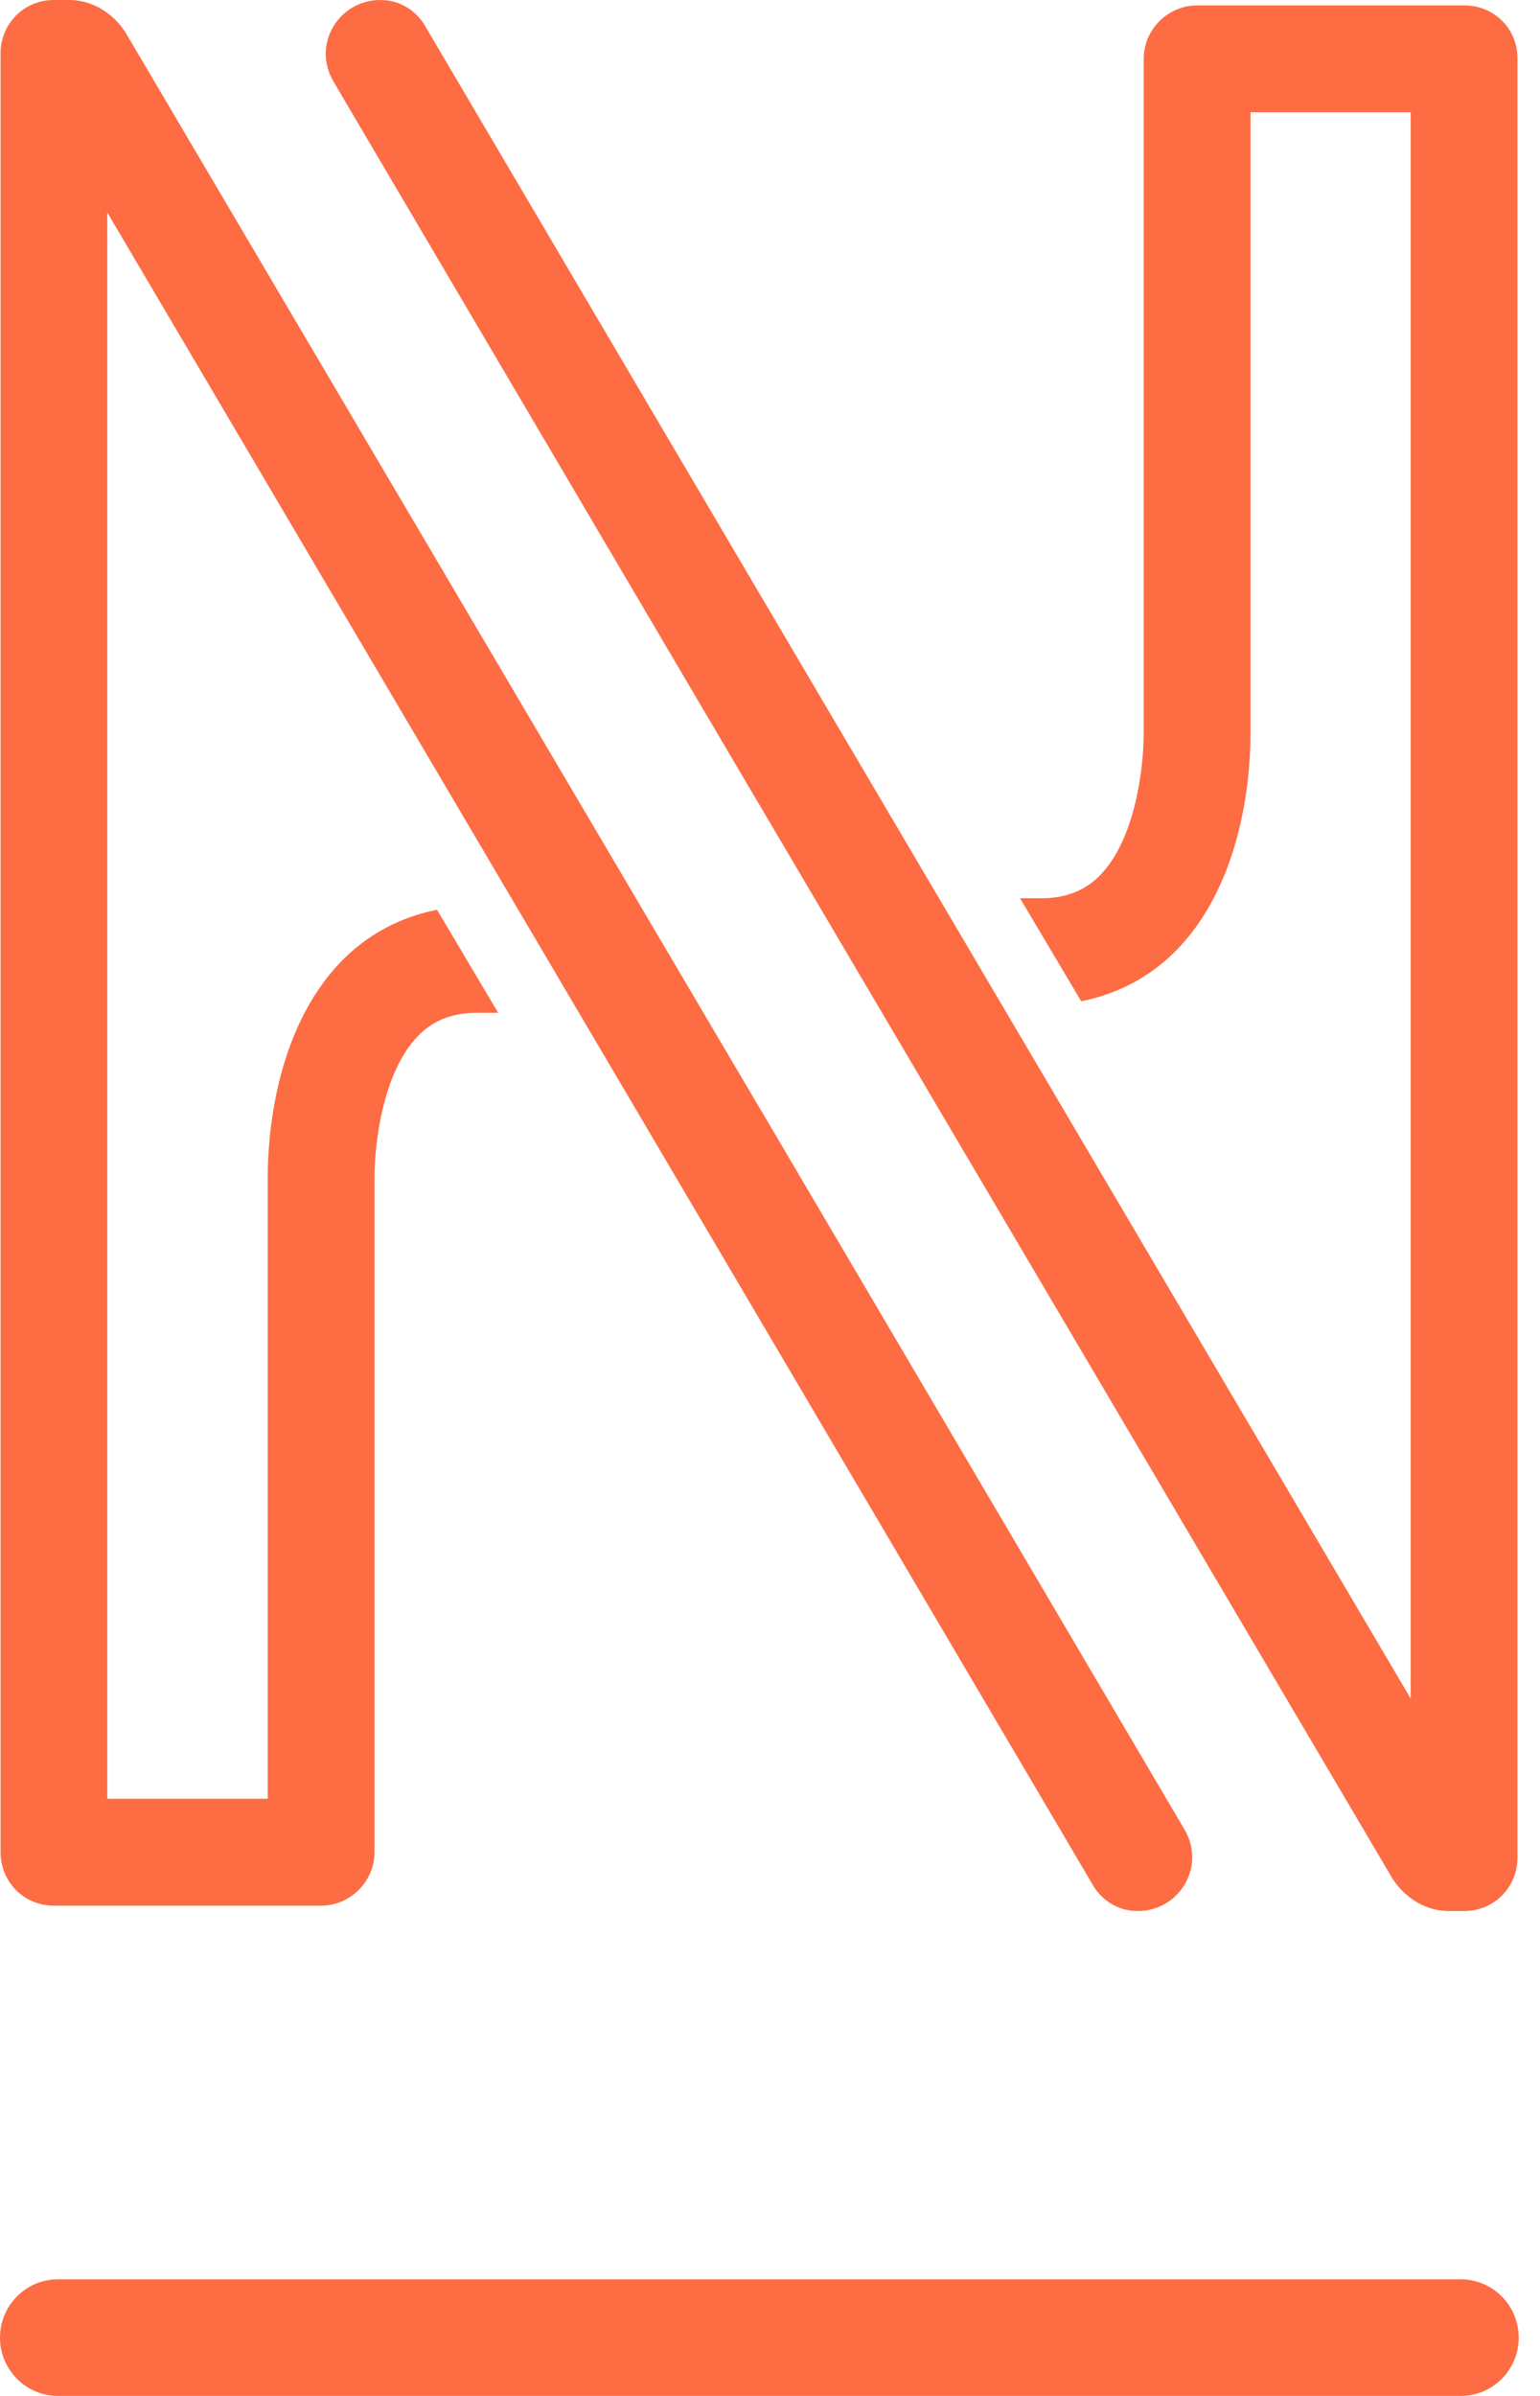 <svg width="27" height="42" viewBox="0 0 27 42" fill="none" xmlns="http://www.w3.org/2000/svg">
<g clip-path="url(#clip0_1311_1191)">
<path d="M25.611 42H1.016C0.456 42 0 41.542 0 40.978C0 40.414 0.454 39.956 1.016 39.956H25.611C26.171 39.956 26.627 40.414 26.627 40.978C26.627 41.542 26.173 42 25.611 42Z" fill="#FD6C43"/>
<path d="M13.309 19.407V19.409L2.194 0.558C1.972 0.224 1.616 0 1.213 0H0.946C0.41 0 0.01 0.425 0.01 0.937V32.469C0.01 32.981 0.412 33.406 0.946 33.406H5.629C6.141 33.406 6.566 32.981 6.566 32.469V20.623C6.567 20.075 6.703 18.804 7.328 18.161C7.582 17.899 7.895 17.769 8.303 17.754H8.734L7.662 15.948C7.011 16.078 6.436 16.384 5.978 16.859C4.793 18.084 4.696 20.013 4.694 20.609V31.532H1.881V3.724L13.309 23.112L19.14 33.009C19.296 33.298 19.587 33.5 19.943 33.5C20.679 33.5 21.147 32.719 20.768 32.072L13.309 19.407Z" fill="#FD6C43"/>
<path d="M25.672 0.095H20.989C20.475 0.095 20.052 0.519 20.052 1.031V12.877C20.051 13.426 19.915 14.696 19.29 15.34C19.036 15.601 18.723 15.731 18.315 15.746H17.884L18.956 17.552C19.607 17.422 20.182 17.116 20.64 16.642C21.826 15.416 21.922 13.487 21.924 12.892V1.968H24.733V29.776L13.305 10.388L7.474 0.491C7.319 0.202 7.027 0 6.671 0C5.935 0 5.468 0.781 5.846 1.428L13.305 14.093V14.091L24.42 32.942C24.643 33.276 24.999 33.5 25.401 33.5H25.668C26.204 33.5 26.605 33.075 26.605 32.564V1.031C26.61 0.517 26.208 0.095 25.672 0.095Z" fill="#FD6C43"/>
</g>
<defs>
<clipPath id="clip0_1311_1191">
<rect width="26.627" height="42" fill="white"/>
</clipPath>
</defs>
</svg>
